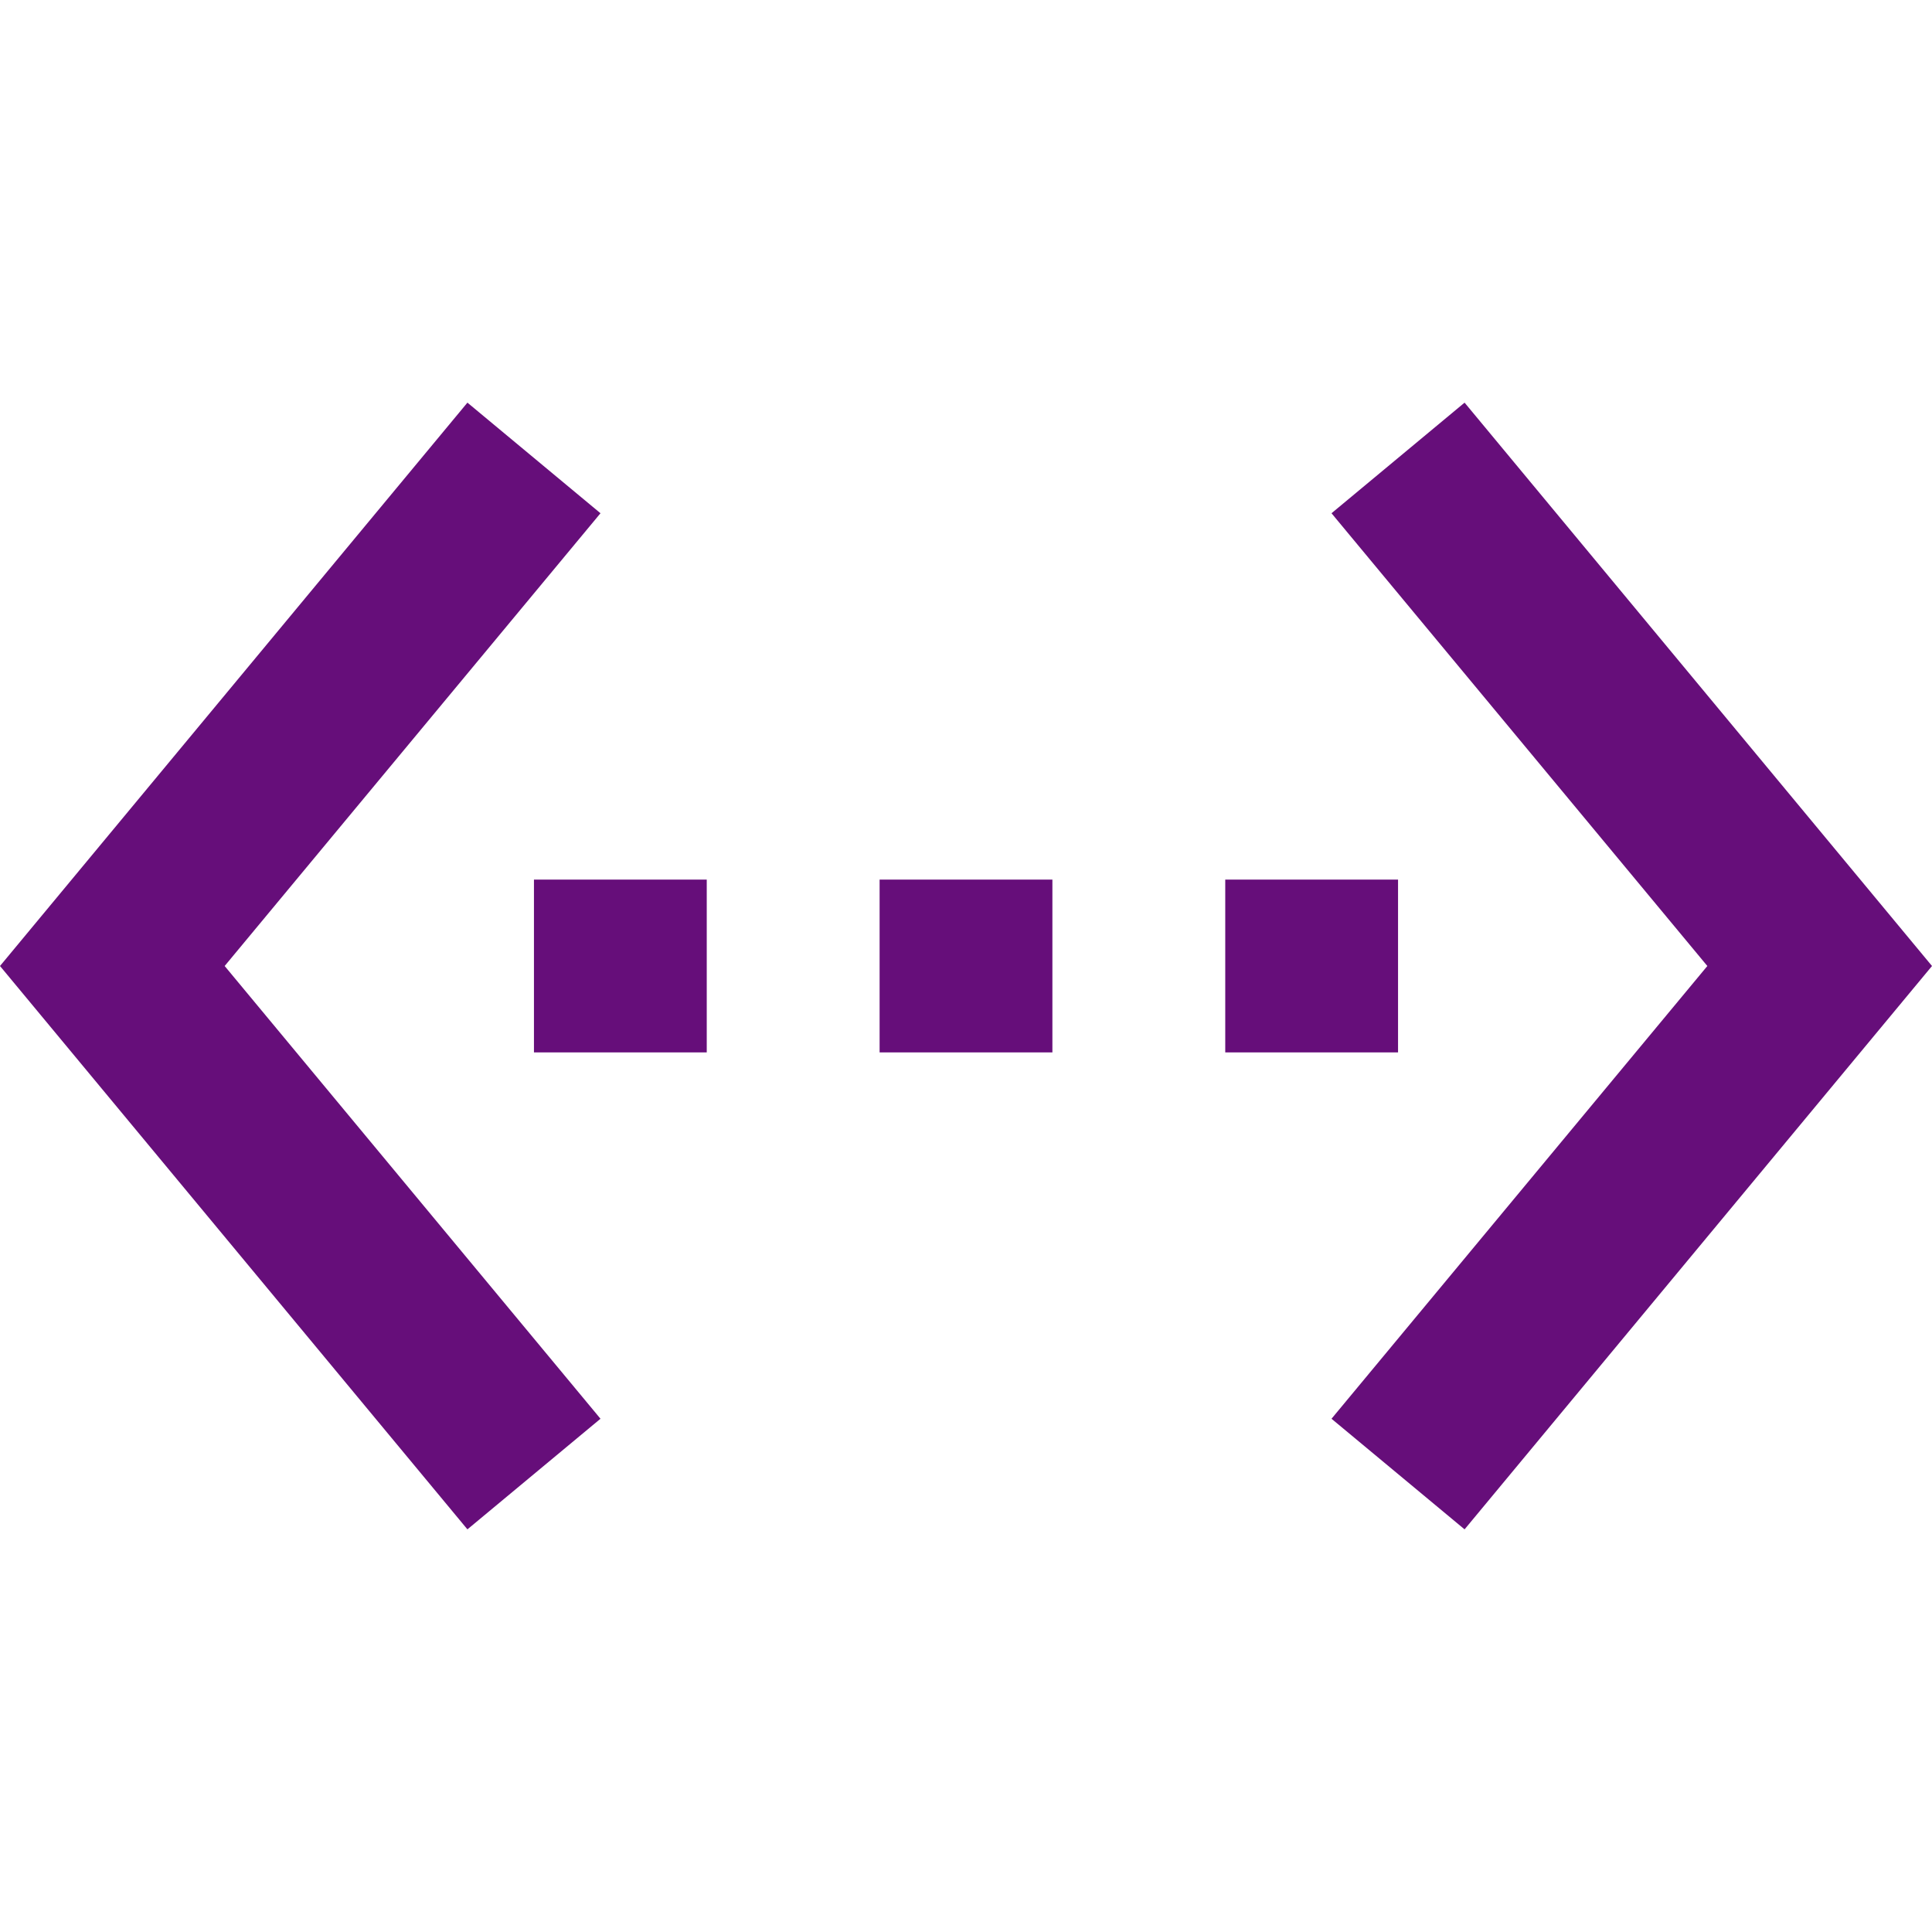 <svg version="1.1" xmlns="http://www.w3.org/2000/svg" width="32" height="32" viewBox="0 0 32 32" fill="#660e7a">
<title>Code Block</title>
<path d="M9.946 8.501l-2.204-1.832-7.742 9.331 7.742 9.331 2.204-1.832-6.225-7.499 6.225-7.499zM8.844 17.431h2.862v-2.862h-2.862v2.862zM23.156 14.569h-2.862v2.862h2.862v-2.862zM14.569 17.431h2.862v-2.862h-2.862v2.862zM24.258 6.669l-2.204 1.832 6.225 7.499-6.225 7.499 2.204 1.832 7.742-9.331-7.742-9.331z"></path>
</svg>
